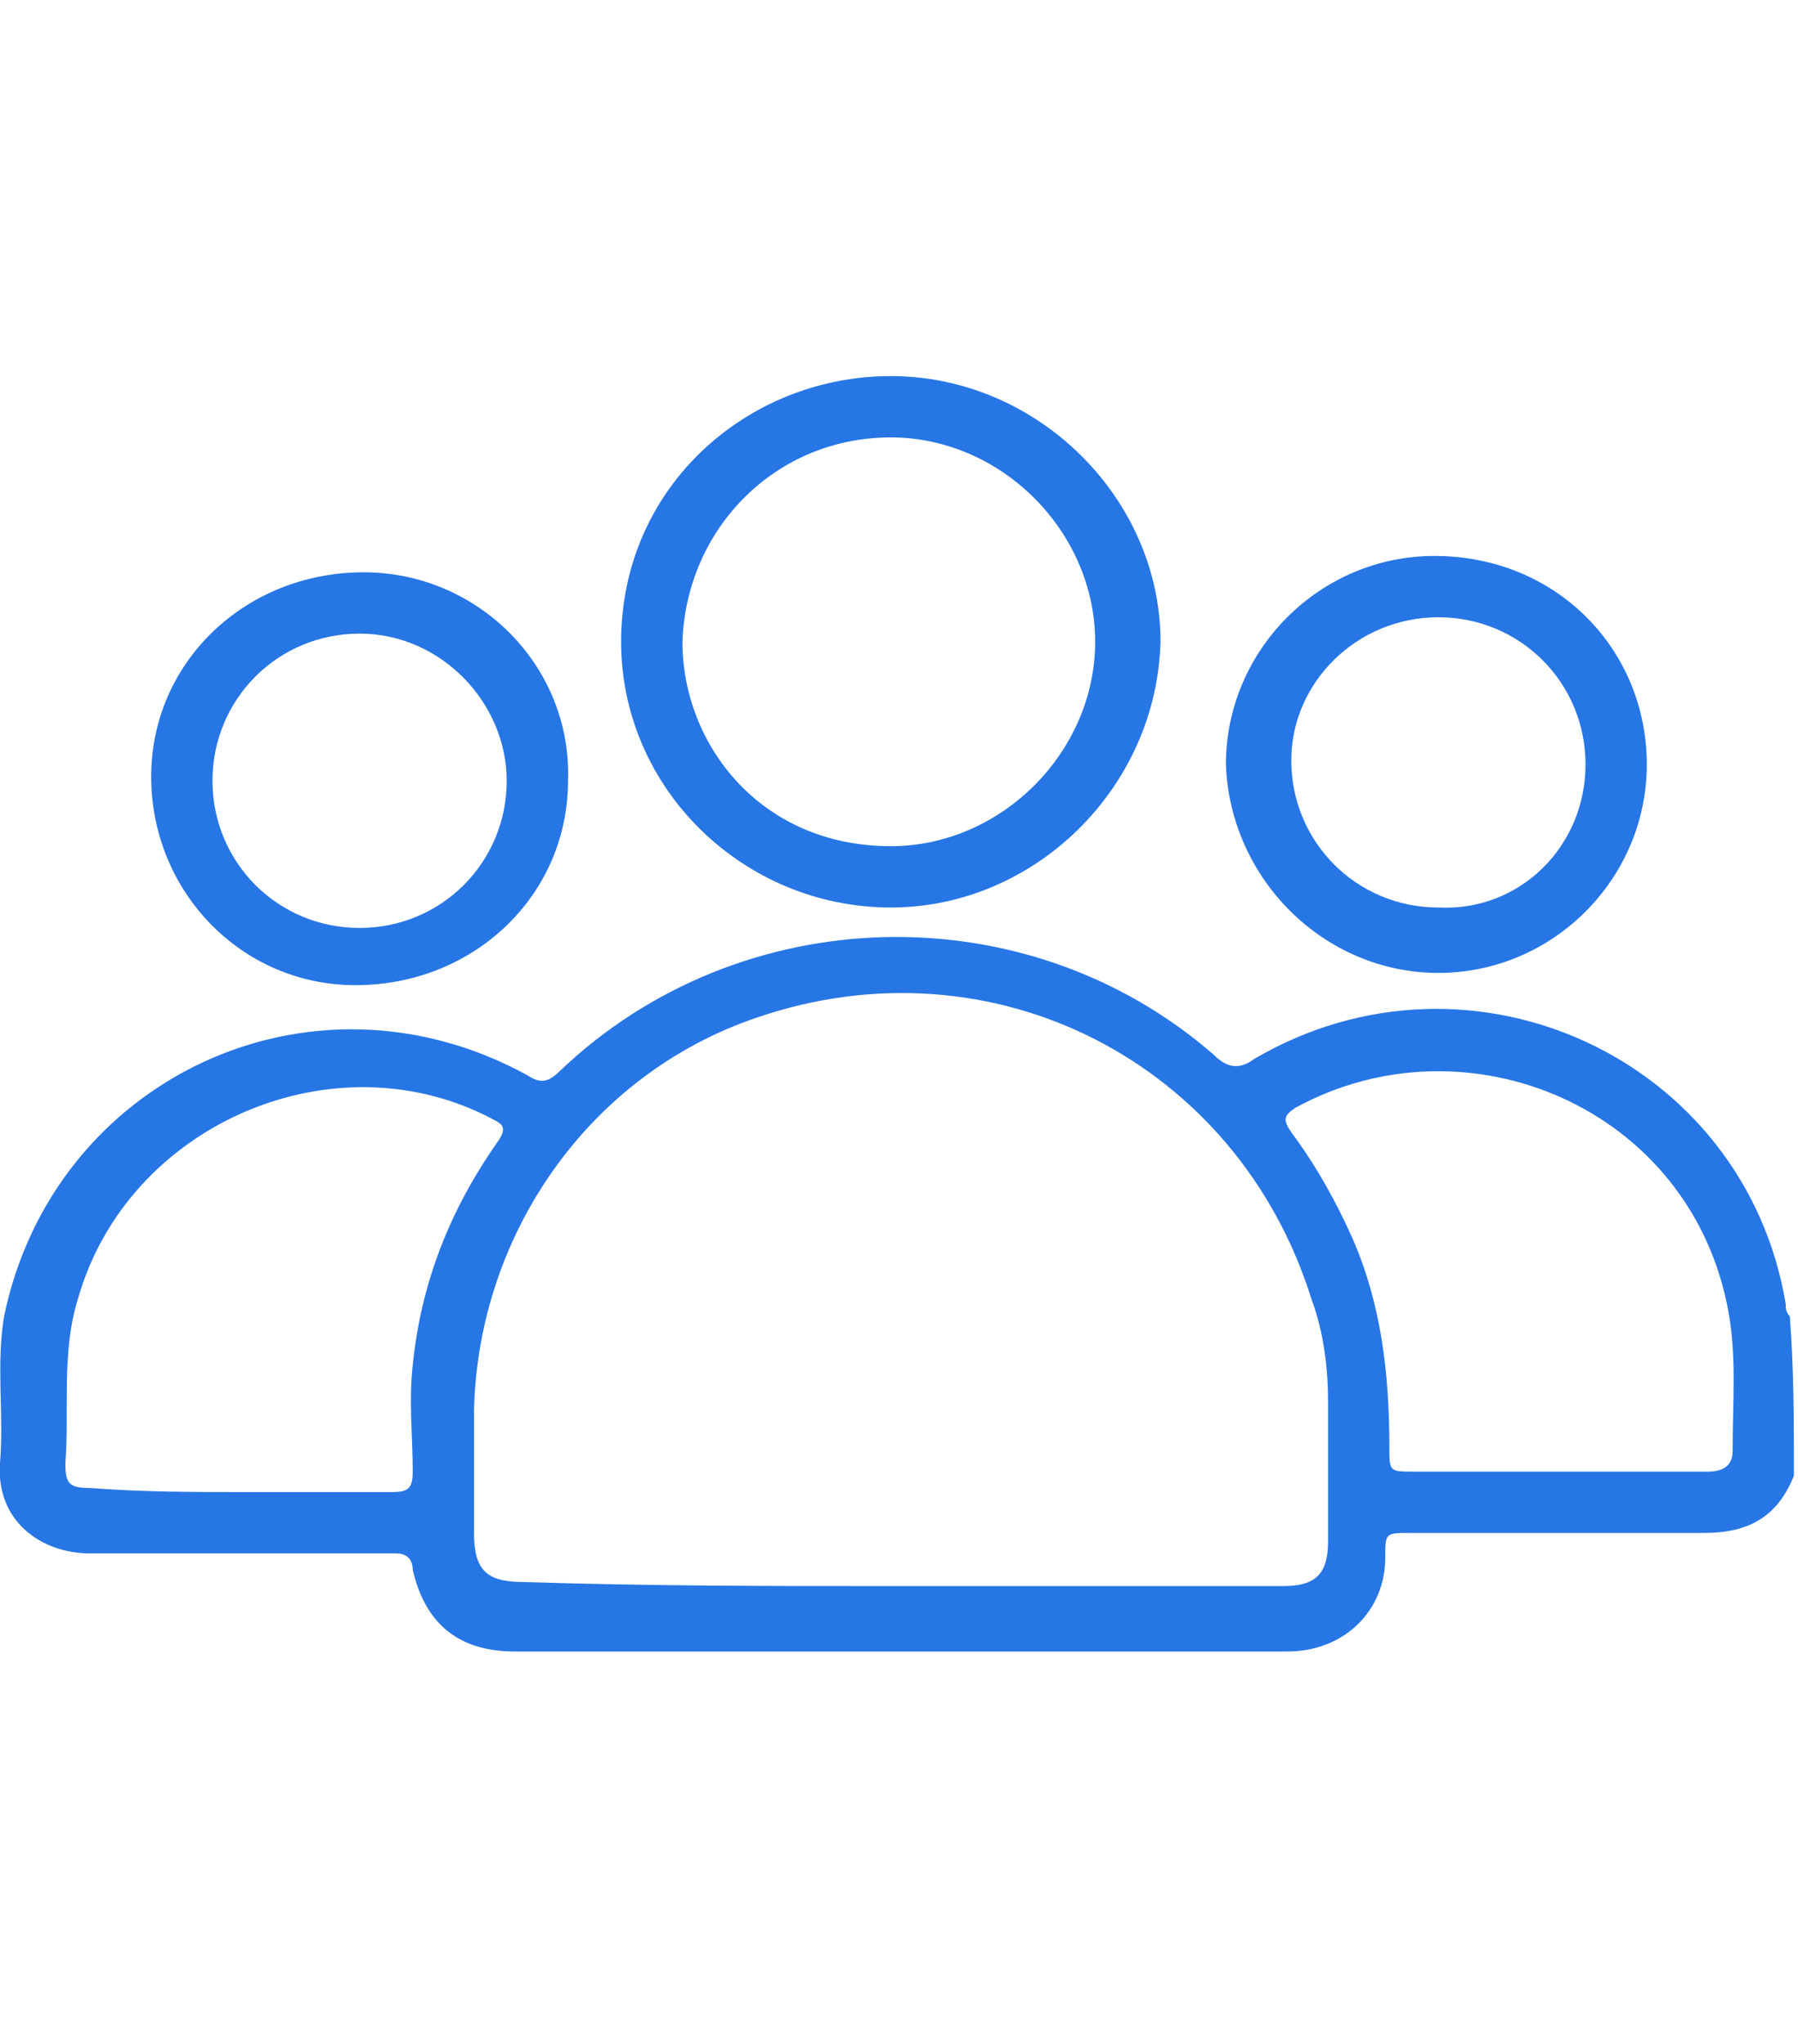 <?xml version="1.0" encoding="utf-8"?>
<!-- Generator: Adobe Illustrator 25.4.1, SVG Export Plug-In . SVG Version: 6.00 Build 0)  -->
<svg version="1.1" id="Layer_1" xmlns="http://www.w3.org/2000/svg" xmlns:xlink="http://www.w3.org/1999/xlink" x="0px" y="0px"
	 viewBox="0 0 44 50" style="enable-background:new 0 0 44 50;" xml:space="preserve">
<style type="text/css">
	.st0{clip-path:url(#SVGID_00000098193549700327220700000009768291272851714966_);}
	.st1{fill:#2776E5;}
</style>
<g>
	<defs>
		<rect id="SVGID_1_" width="44" height="50"/>
	</defs>
	<clipPath id="SVGID_00000070822303366786982590000009958280299037240493_">
		<use xlink:href="#SVGID_1_"  style="overflow:visible;"/>
	</clipPath>
	<g style="clip-path:url(#SVGID_00000070822303366786982590000009958280299037240493_);">
		<path class="st1" d="M43.9,36.1c-0.4,1-1.1,1.4-2.2,1.4c-2.4,0-4.8,0-7.2,0c-0.6,0-0.6,0-0.6,0.6c0,1.3-1,2.3-2.4,2.3
			c-3.3,0-6.6,0-10,0c-3,0-6,0-8.9,0c-1.4,0-2.2-0.7-2.5-2C10.1,38.1,9.9,38,9.7,38c-0.9,0-1.7,0-2.6,0c-1.6,0-3.2,0-4.9,0
			c-1.2,0-2.3-0.8-2.2-2.2c0.1-1.2-0.1-2.4,0.1-3.6c1.2-5.8,7.5-8.8,12.8-5.9c0.3,0.2,0.5,0.2,0.8-0.1c4.4-4.2,11.4-4.4,16-0.4
			c0.3,0.3,0.6,0.4,1,0.1c5.3-3.1,12,0,13,6c0,0.1,0,0.2,0.1,0.3C43.9,33.5,43.9,34.8,43.9,36.1z M22,38.8c3.1,0,6.2,0,9.4,0
			c0.8,0,1.1-0.3,1.1-1.1c0-1.1,0-2.2,0-3.4c0-0.8-0.1-1.7-0.4-2.5c-1.8-5.8-7.8-8.9-13.6-6.9c-4.1,1.4-6.8,5.3-6.9,9.6c0,1,0,2,0,3
			c0,0.9,0.3,1.2,1.2,1.2C15.9,38.8,18.9,38.8,22,38.8z M38.1,36c1.2,0,2.5,0,3.7,0c0.3,0,0.6-0.1,0.6-0.5c0-1.2,0.1-2.3-0.1-3.4
			c-0.9-5-6.4-7.3-10.6-5c-0.3,0.2-0.3,0.3-0.1,0.6c0.6,0.8,1.1,1.7,1.5,2.6c0.7,1.6,0.9,3.3,0.9,5.1c0,0.6,0,0.6,0.6,0.6
			C35.7,36,36.9,36,38.1,36z M5.9,36.5c1.2,0,2.4,0,3.7,0c0.4,0,0.5-0.1,0.5-0.5c0-0.9-0.1-1.7,0-2.6c0.2-2,0.9-3.8,2.1-5.5
			c0.2-0.3,0.1-0.4-0.1-0.5c-3.9-2.1-9,0.1-10.2,4.4c-0.4,1.3-0.2,2.7-0.3,4c0,0.5,0.1,0.6,0.6,0.6C3.5,36.5,4.7,36.5,5.9,36.5z"/>
		<path class="st1" d="M21.8,22.2c-3.6,0-6.6-2.9-6.6-6.5c0-3.8,3.1-6.5,6.6-6.5c3.6,0,6.6,3,6.6,6.5C28.3,19.3,25.3,22.2,21.8,22.2
			z M21.8,10.7c-2.8,0-5,2.2-5.1,5c0,2.5,1.9,5,5.1,5c2.7,0,5-2.3,5-5C26.8,13,24.5,10.7,21.8,10.7z"/>
		<path class="st1" d="M40.3,18.7c0,2.8-2.3,5.1-5.1,5.1c-2.8,0-5.1-2.3-5.2-5.1c0-2.8,2.3-5.1,5.1-5.1
			C38.1,13.6,40.3,15.9,40.3,18.7z M38.8,18.7c0-2-1.6-3.6-3.6-3.6c-2,0-3.6,1.6-3.6,3.5c0,2,1.6,3.6,3.6,3.6
			C37.2,22.3,38.8,20.7,38.8,18.7z"/>
		<path class="st1" d="M3.7,19C3.7,16.2,6,14,8.9,14c2.8,0,5.1,2.3,5,5.1c0,2.8-2.3,5-5.2,5C5.9,24.1,3.7,21.8,3.7,19z M5.2,19.1
			c0,2,1.6,3.6,3.6,3.6c2,0,3.6-1.6,3.6-3.6c0-1.9-1.6-3.6-3.6-3.6C6.8,15.5,5.2,17.1,5.2,19.1z"/>
	</g>
</g>
</svg>
